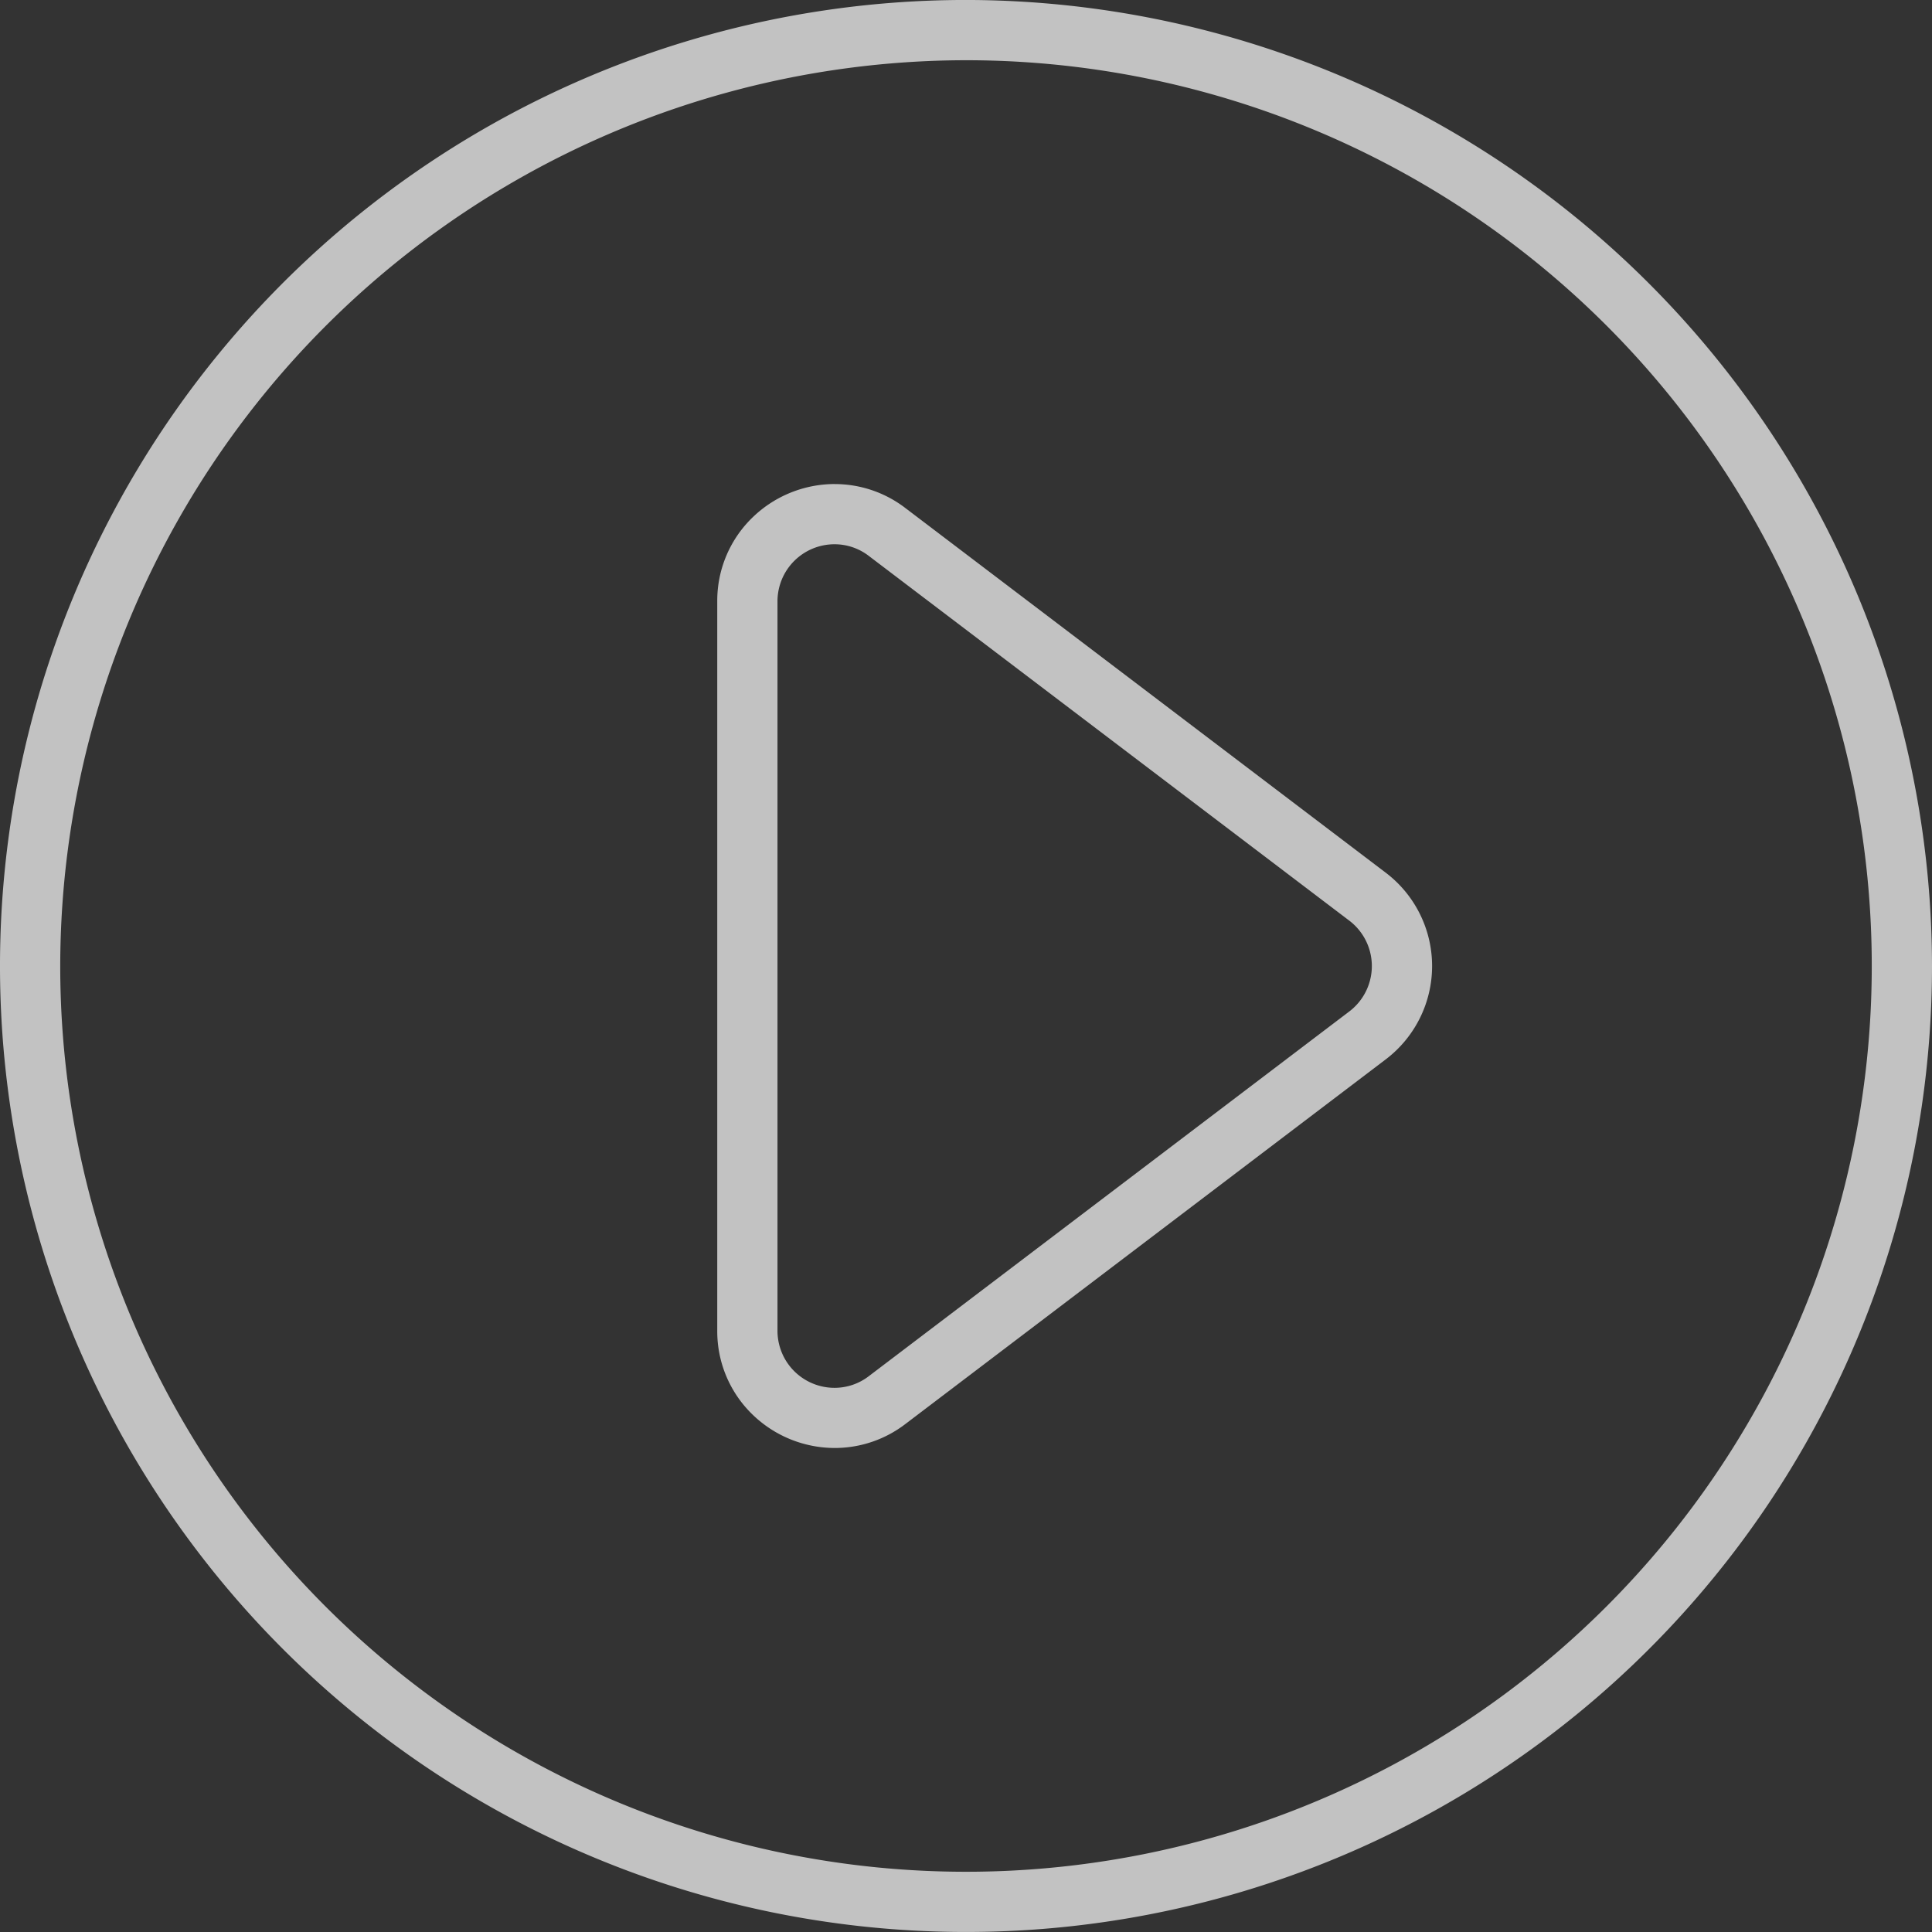 <svg xmlns="http://www.w3.org/2000/svg" xmlns:xlink="http://www.w3.org/1999/xlink" width="148" height="148" viewBox="0 0 148 148">
  <rect x="0" y="0" width="148" height="148" fill="#333333" stroke="none"/>
  <defs>
    <clipPath id="clip-path">
      <rect id="Rectangle_313" data-name="Rectangle 313" width="148" height="148" fill="none"/>
    </clipPath>
  </defs>
  <g id="Group_74" data-name="Group 74" transform="translate(0 -0.002)" opacity="0.7">
    <g id="Group_72" data-name="Group 72" transform="translate(0 0.002)" clip-path="url(#clip-path)">
      <path id="Path_10010" data-name="Path 10010" d="M74,4.616A69.386,69.386,0,1,1,4.614,74,69.464,69.464,0,0,1,74,4.616M74,0a74,74,0,1,0,74,74A74.084,74.084,0,0,0,74,0" transform="translate(0 -0.002)" fill="#fff"/>
      <path id="Path_10011" data-name="Path 10011" d="M723.494,486.776a4.3,4.3,0,0,1,2.621.9l36.8,27.934a4.366,4.366,0,0,1,0,6.954l-36.8,27.933a4.3,4.3,0,0,1-2.621.9,4.369,4.369,0,0,1-4.384-4.374V491.15a4.369,4.369,0,0,1,4.384-4.374m0-4.614a9.062,9.062,0,0,0-6.212,2.48,8.872,8.872,0,0,0-2.786,6.508v55.867a8.872,8.872,0,0,0,2.786,6.508,9.062,9.062,0,0,0,6.212,2.48,8.886,8.886,0,0,0,5.411-1.835l36.8-27.934a8.974,8.974,0,0,0,0-14.3L728.905,484a8.886,8.886,0,0,0-5.411-1.835" transform="translate(-659.551 -445.083)" fill="#fff"/>
    </g>
  </g>
</svg>
